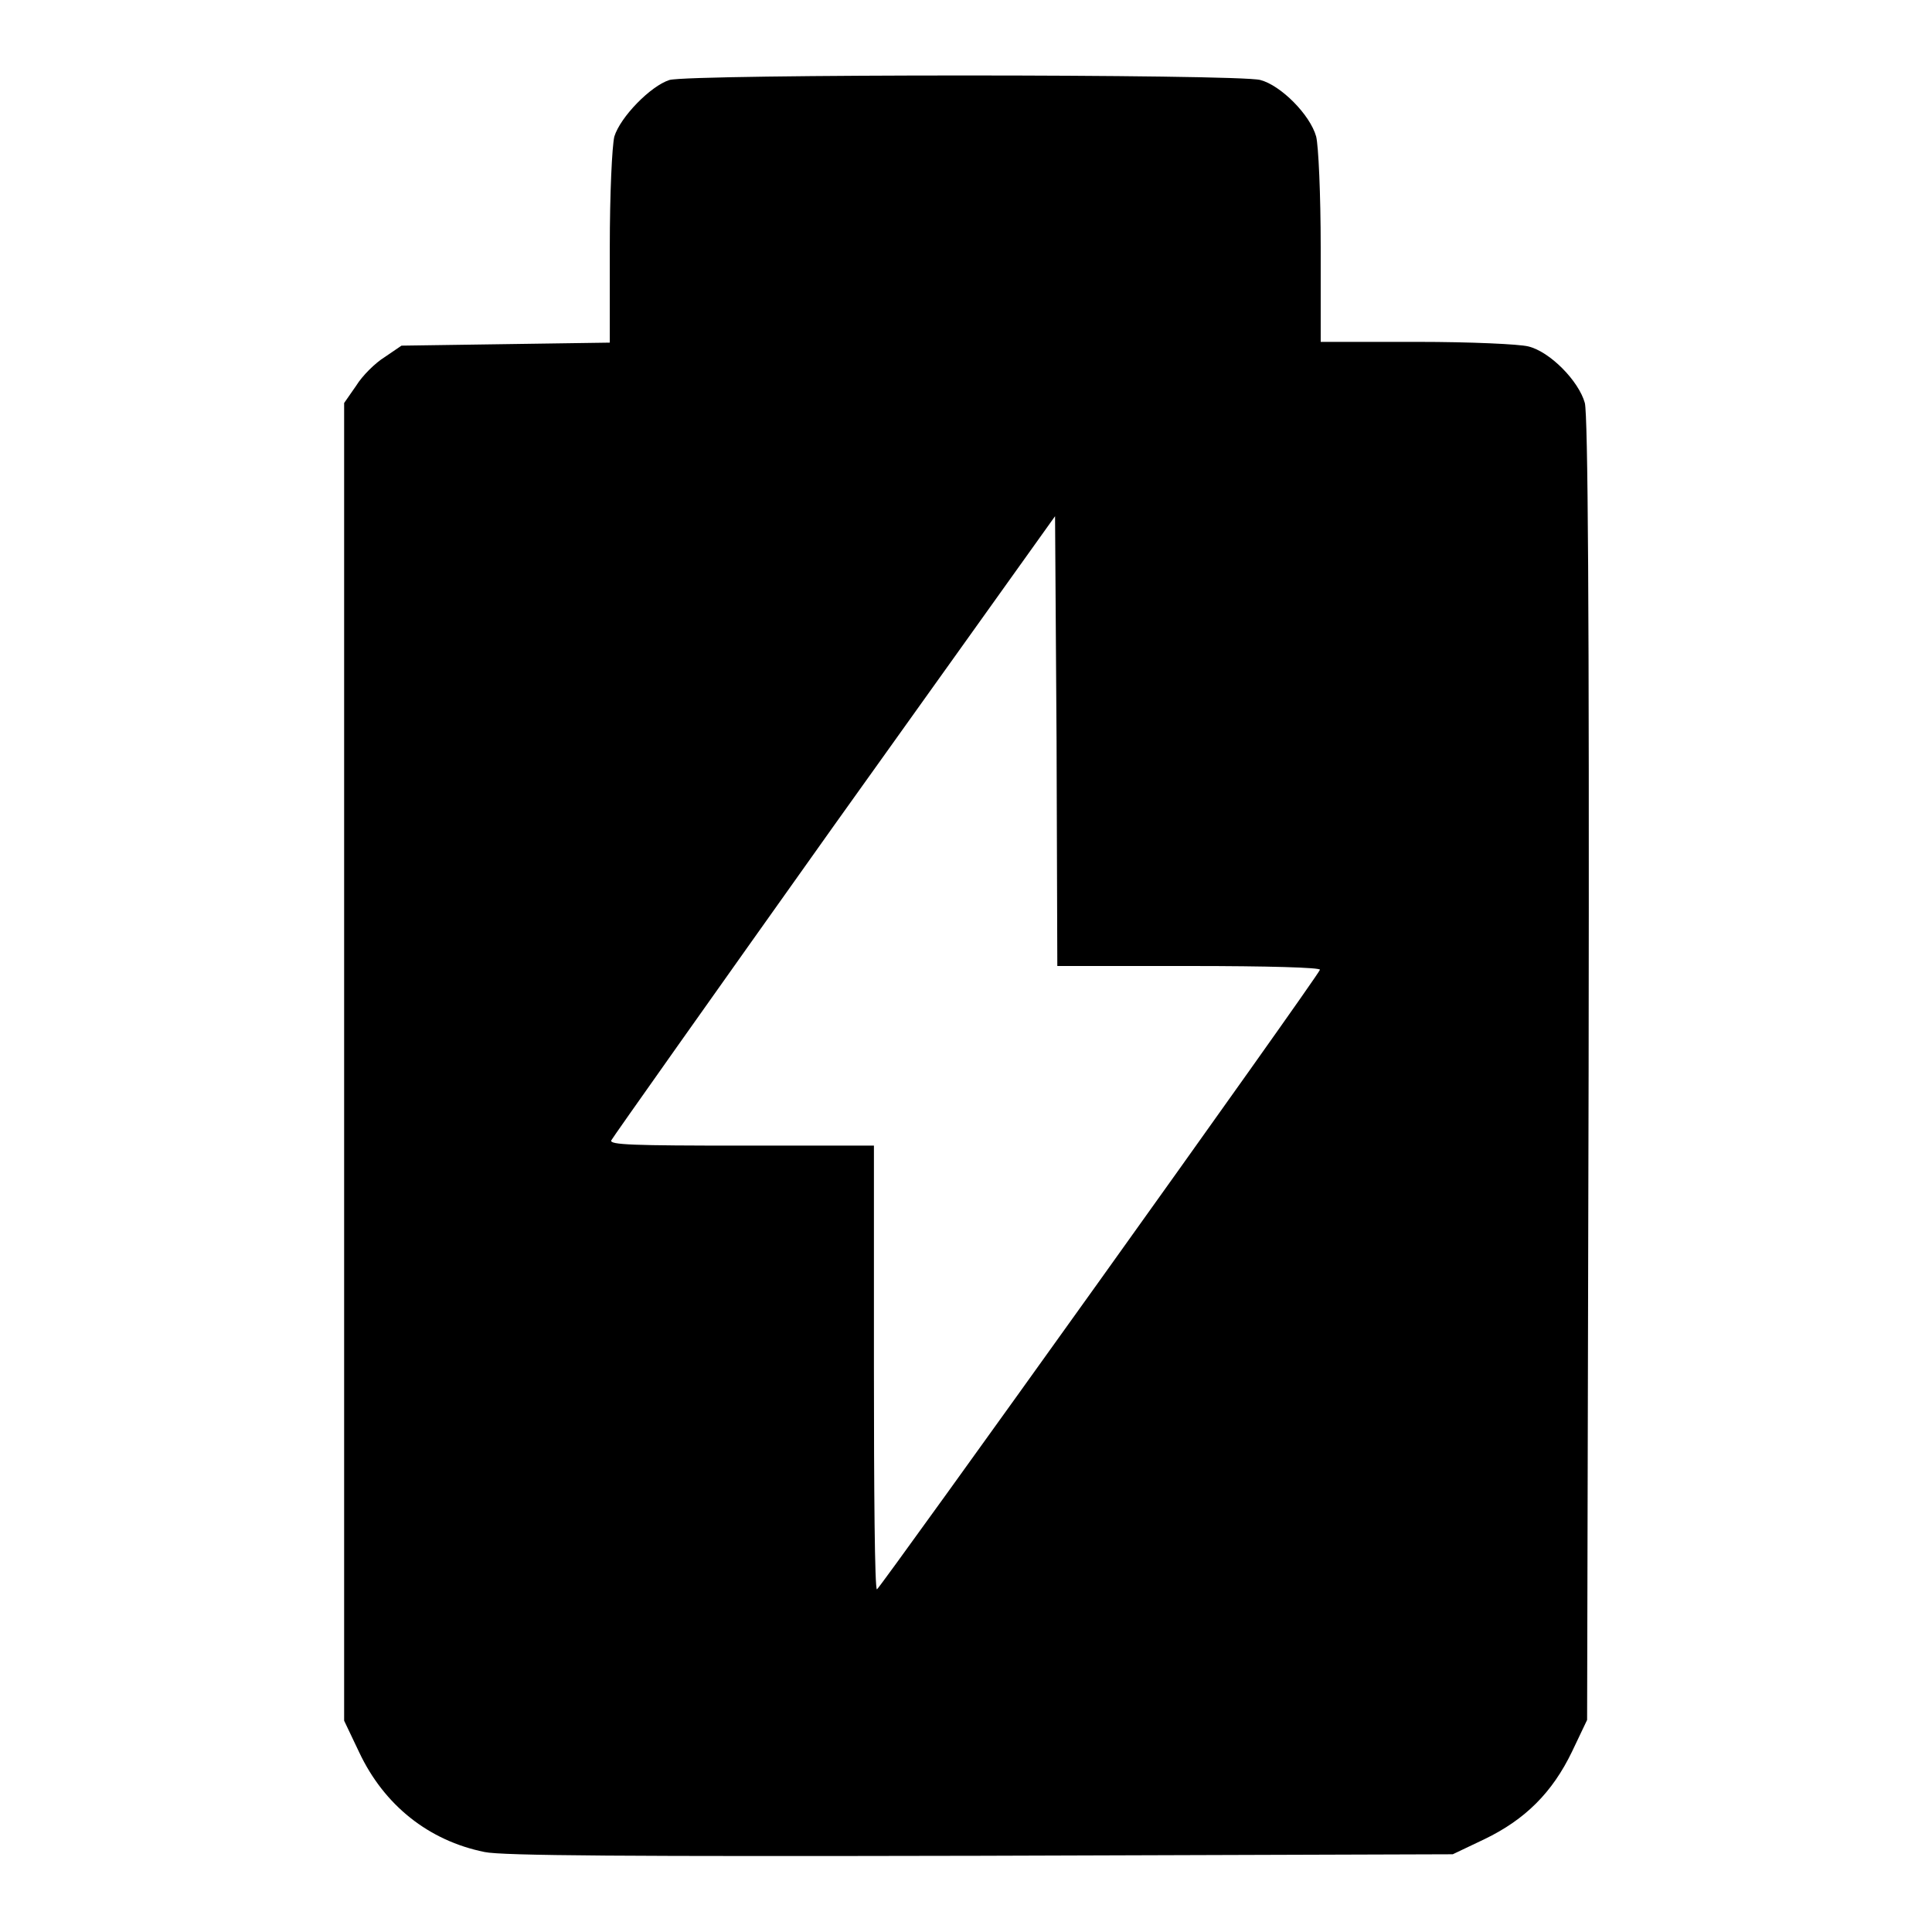 <?xml version="1.0" encoding="utf-8"?>
<!-- Svg Vector Icons : http://www.onlinewebfonts.com/icon -->
<!DOCTYPE svg PUBLIC "-//W3C//DTD SVG 1.1//EN" "http://www.w3.org/Graphics/SVG/1.1/DTD/svg11.dtd">
<svg version="1.1" xmlns="http://www.w3.org/2000/svg" xmlns:xlink="http://www.w3.org/1999/xlink" x="0px" y="0px" viewBox="0 0 256 256" enable-background="new 0 0 256 256" xml:space="preserve">
<g><g><g><path fill="#000000" d="M88.7,10.6c-2.5,0.8-6.5,4.9-7.3,7.5c-0.3,1.3-0.6,7.5-0.6,14.7v12.6L67,45.6l-13.8,0.2L51,47.3c-1.3,0.8-3,2.5-3.8,3.8l-1.6,2.3v87.3v87.3l2,4.2c3.3,7,9.2,11.7,16.6,13.2c2.3,0.5,19,0.6,65.7,0.5l62.6-0.2l4.2-2c5.4-2.6,9-6.2,11.6-11.6l2-4.2l0.2-86.1c0.1-62.1-0.1-86.7-0.5-88.4c-0.8-2.9-4.6-6.8-7.5-7.5c-1.2-0.3-7.6-0.6-14.7-0.6H175V32.8c0-7.1-0.3-13.5-0.6-14.7c-0.8-2.9-4.7-6.8-7.4-7.5C164.2,9.8,91.4,9.8,88.7,10.6z M157.6,128c10.4,0,17.4,0.2,17.3,0.5c-0.4,1.1-58.4,82.1-58.7,82.1c-0.3,0-0.4-13.2-0.4-29.4v-29.4H98.2c-14.2,0-17.5-0.1-17.2-0.7c0.2-0.4,13.5-19.2,29.5-41.7l29.3-41l0.2,29.8l0.1,29.8H157.6L157.6,128z"/></g></g></g>
</svg>